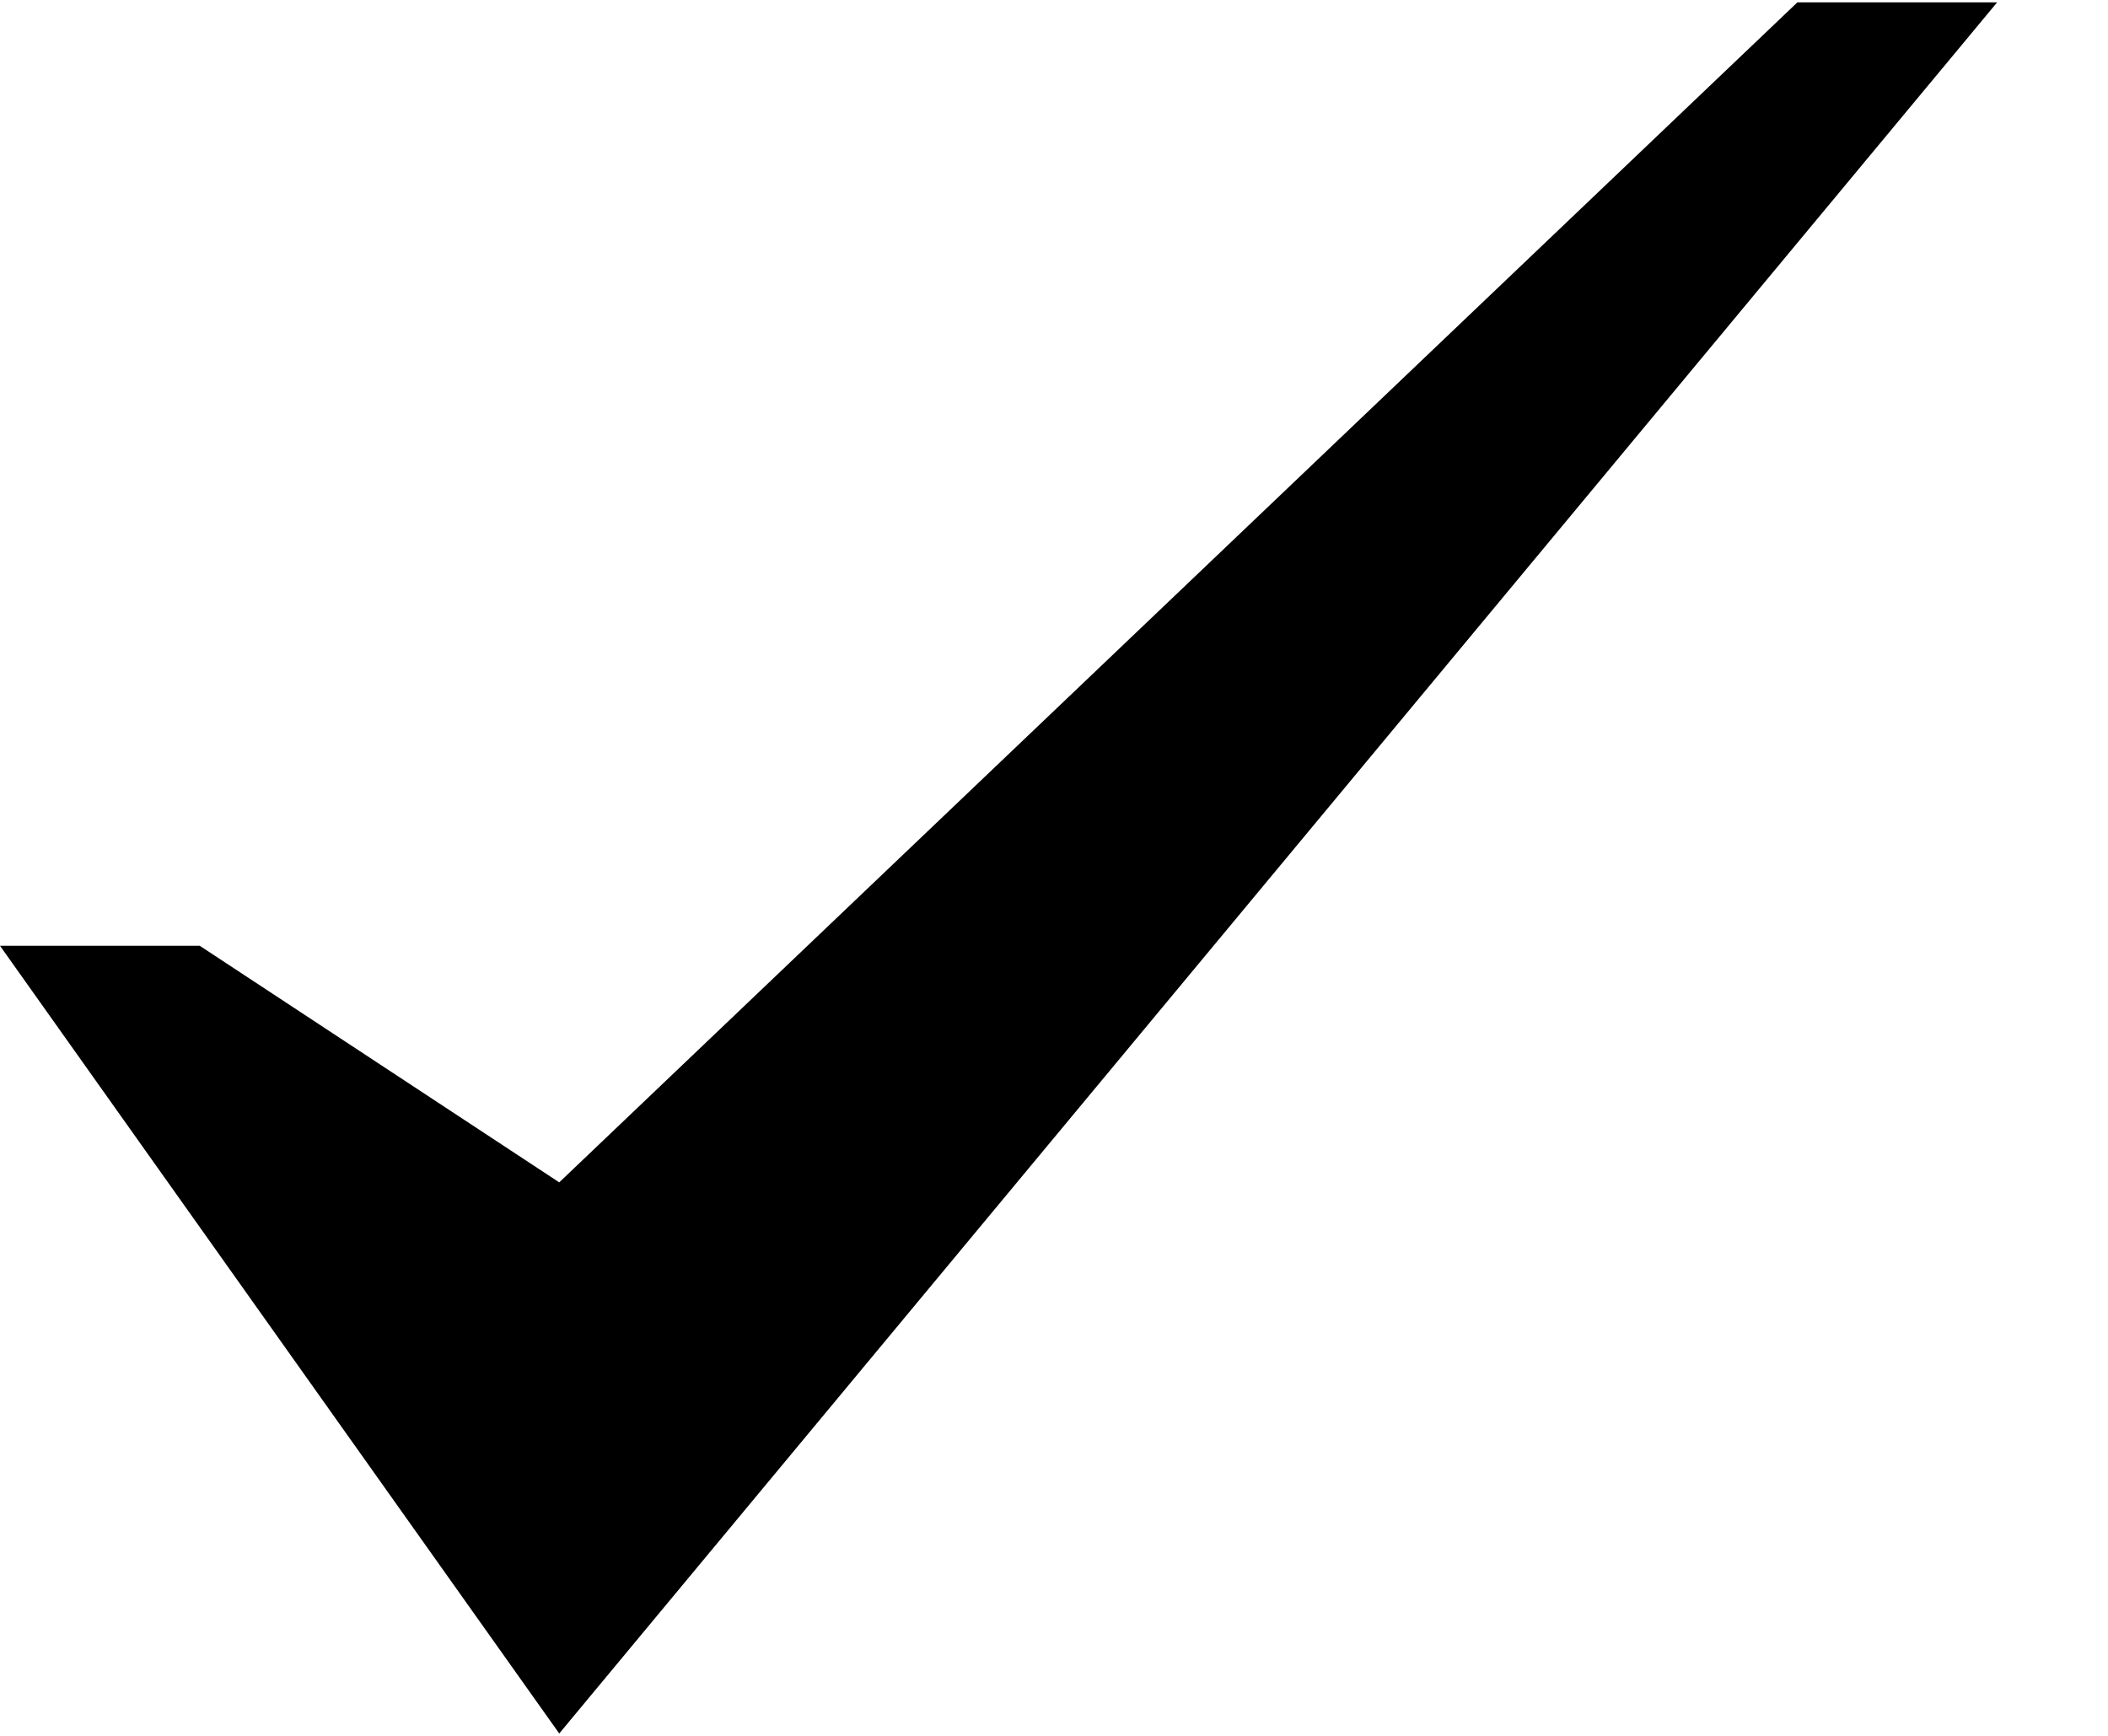 <svg width="17" height="14" viewBox="0 0 17 14" fill="none" xmlns="http://www.w3.org/2000/svg">
<path d="M14.495 0.019L4.51 9.536L1.611 7.628H0L4.51 13.981L16.106 0.019H14.495Z" fill="black"/>
</svg>
